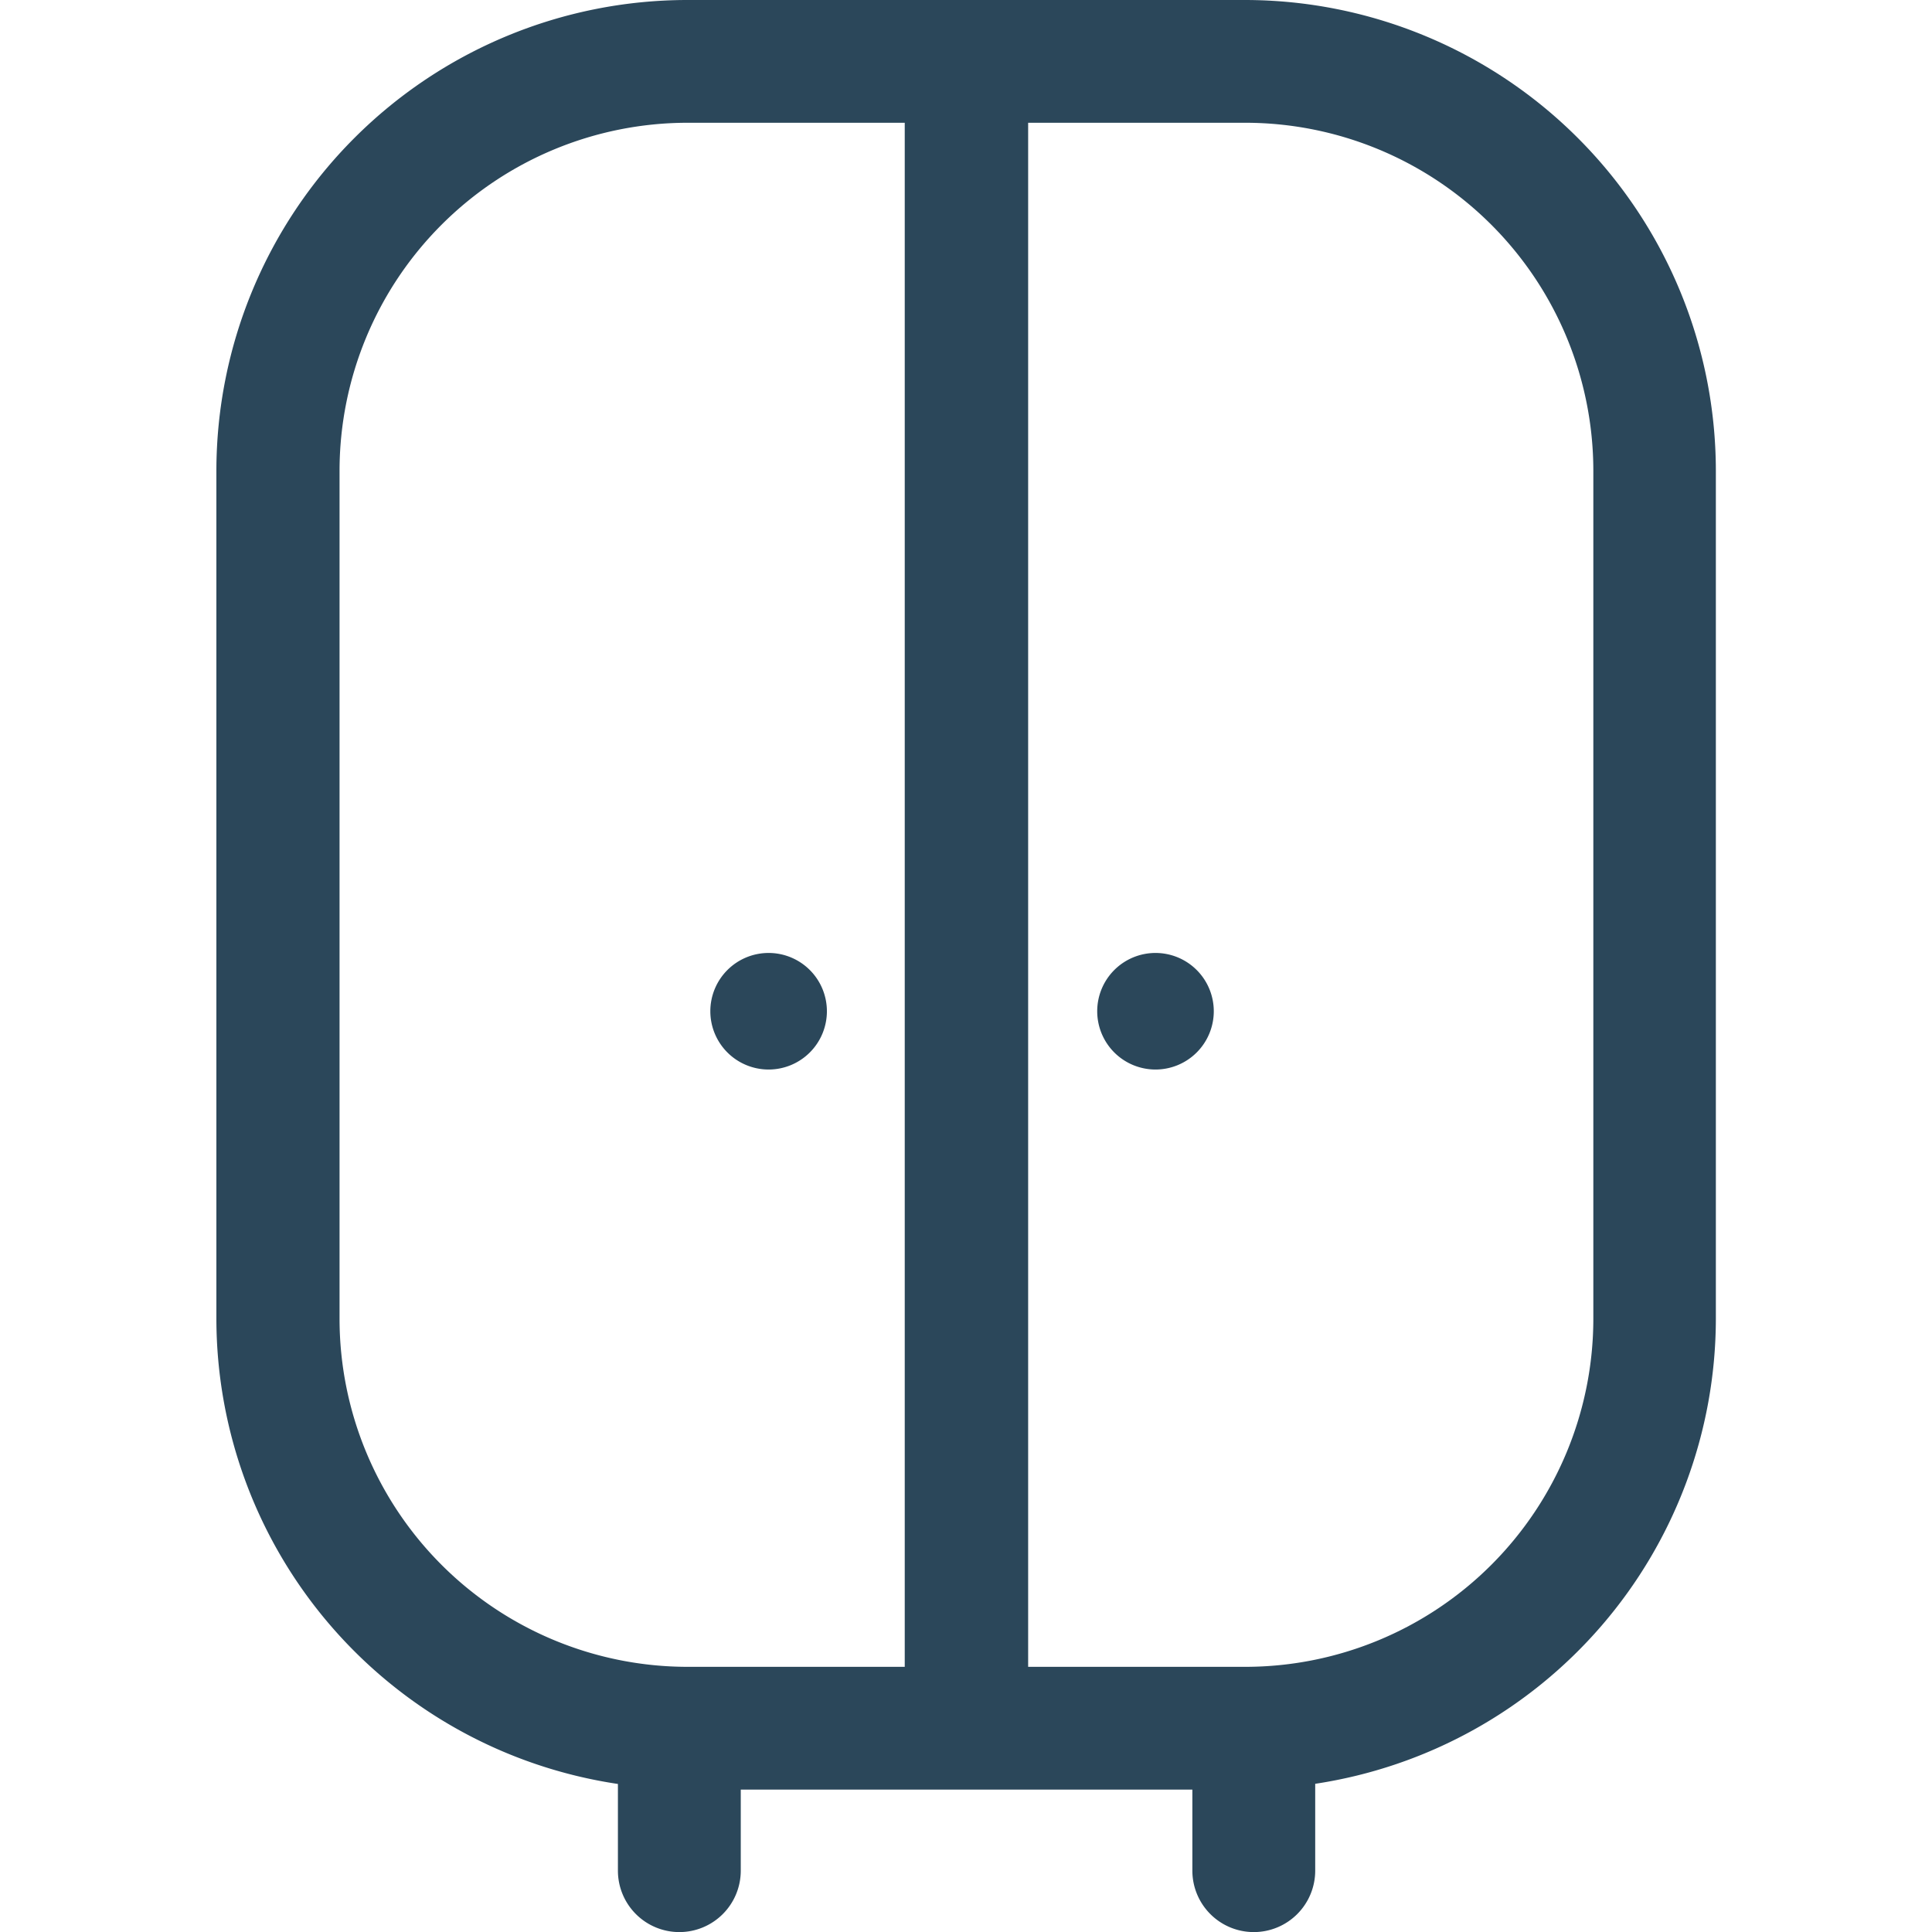 <svg xmlns="http://www.w3.org/2000/svg" width="24" height="24.001" viewBox="0 0 24 24.001">
  <g id="closet_facility" data-name="closet facility" transform="translate(-2437 5)">
    <rect id="Rectangle_203" data-name="Rectangle 203" width="24" height="24" transform="translate(2437 -5)" fill="#fff" opacity="0"/>
    <g id="closet_facility-2" data-name="closet facility" transform="translate(2436.688 -5)">
      <g id="Group_138" data-name="Group 138" transform="translate(247.93 214.225)">
        <path id="Path_128" data-name="Path 128" d="M-232.151-214.225h-6.933a5.853,5.853,0,0,0-5.846,5.846v10.539a5.85,5.85,0,0,0,4.988,5.776v1.077a.763.763,0,0,0,.763.763.763.763,0,0,0,.763-.763v-1.007h5.61v1.007a.763.763,0,0,0,.763.763.763.763,0,0,0,.763-.763v-1.079a5.85,5.85,0,0,0,4.977-5.774v-10.539a5.853,5.853,0,0,0-5.848-5.846ZM-243.4-197.84v-10.539a4.326,4.326,0,0,1,4.321-4.321h2.7v19.181h-2.7a4.326,4.326,0,0,1-4.321-4.321Zm15.575,0a4.326,4.326,0,0,1-4.321,4.321h-2.7V-212.7h2.7a4.326,4.326,0,0,1,4.321,4.321Z" fill="#2b475a"/>
        <path id="Path_129" data-name="Path 129" d="M-233.444-202.581a.724.724,0,0,0-.724.724.724.724,0,0,0,.724.724.724.724,0,0,0,.724-.724.724.724,0,0,0-.724-.724Z" transform="translate(0.18 0.194)" fill="#2b475a"/>
        <path id="Path_130" data-name="Path 130" d="M-238.171-201.133a.724.724,0,0,0,.724-.724.724.724,0,0,0-.724-.724.724.724,0,0,0-.724.724.724.724,0,0,0,.724.724Z" transform="translate(0.101 0.194)" fill="#2b475a"/>
      </g>
    </g>
  </g>
</svg>
